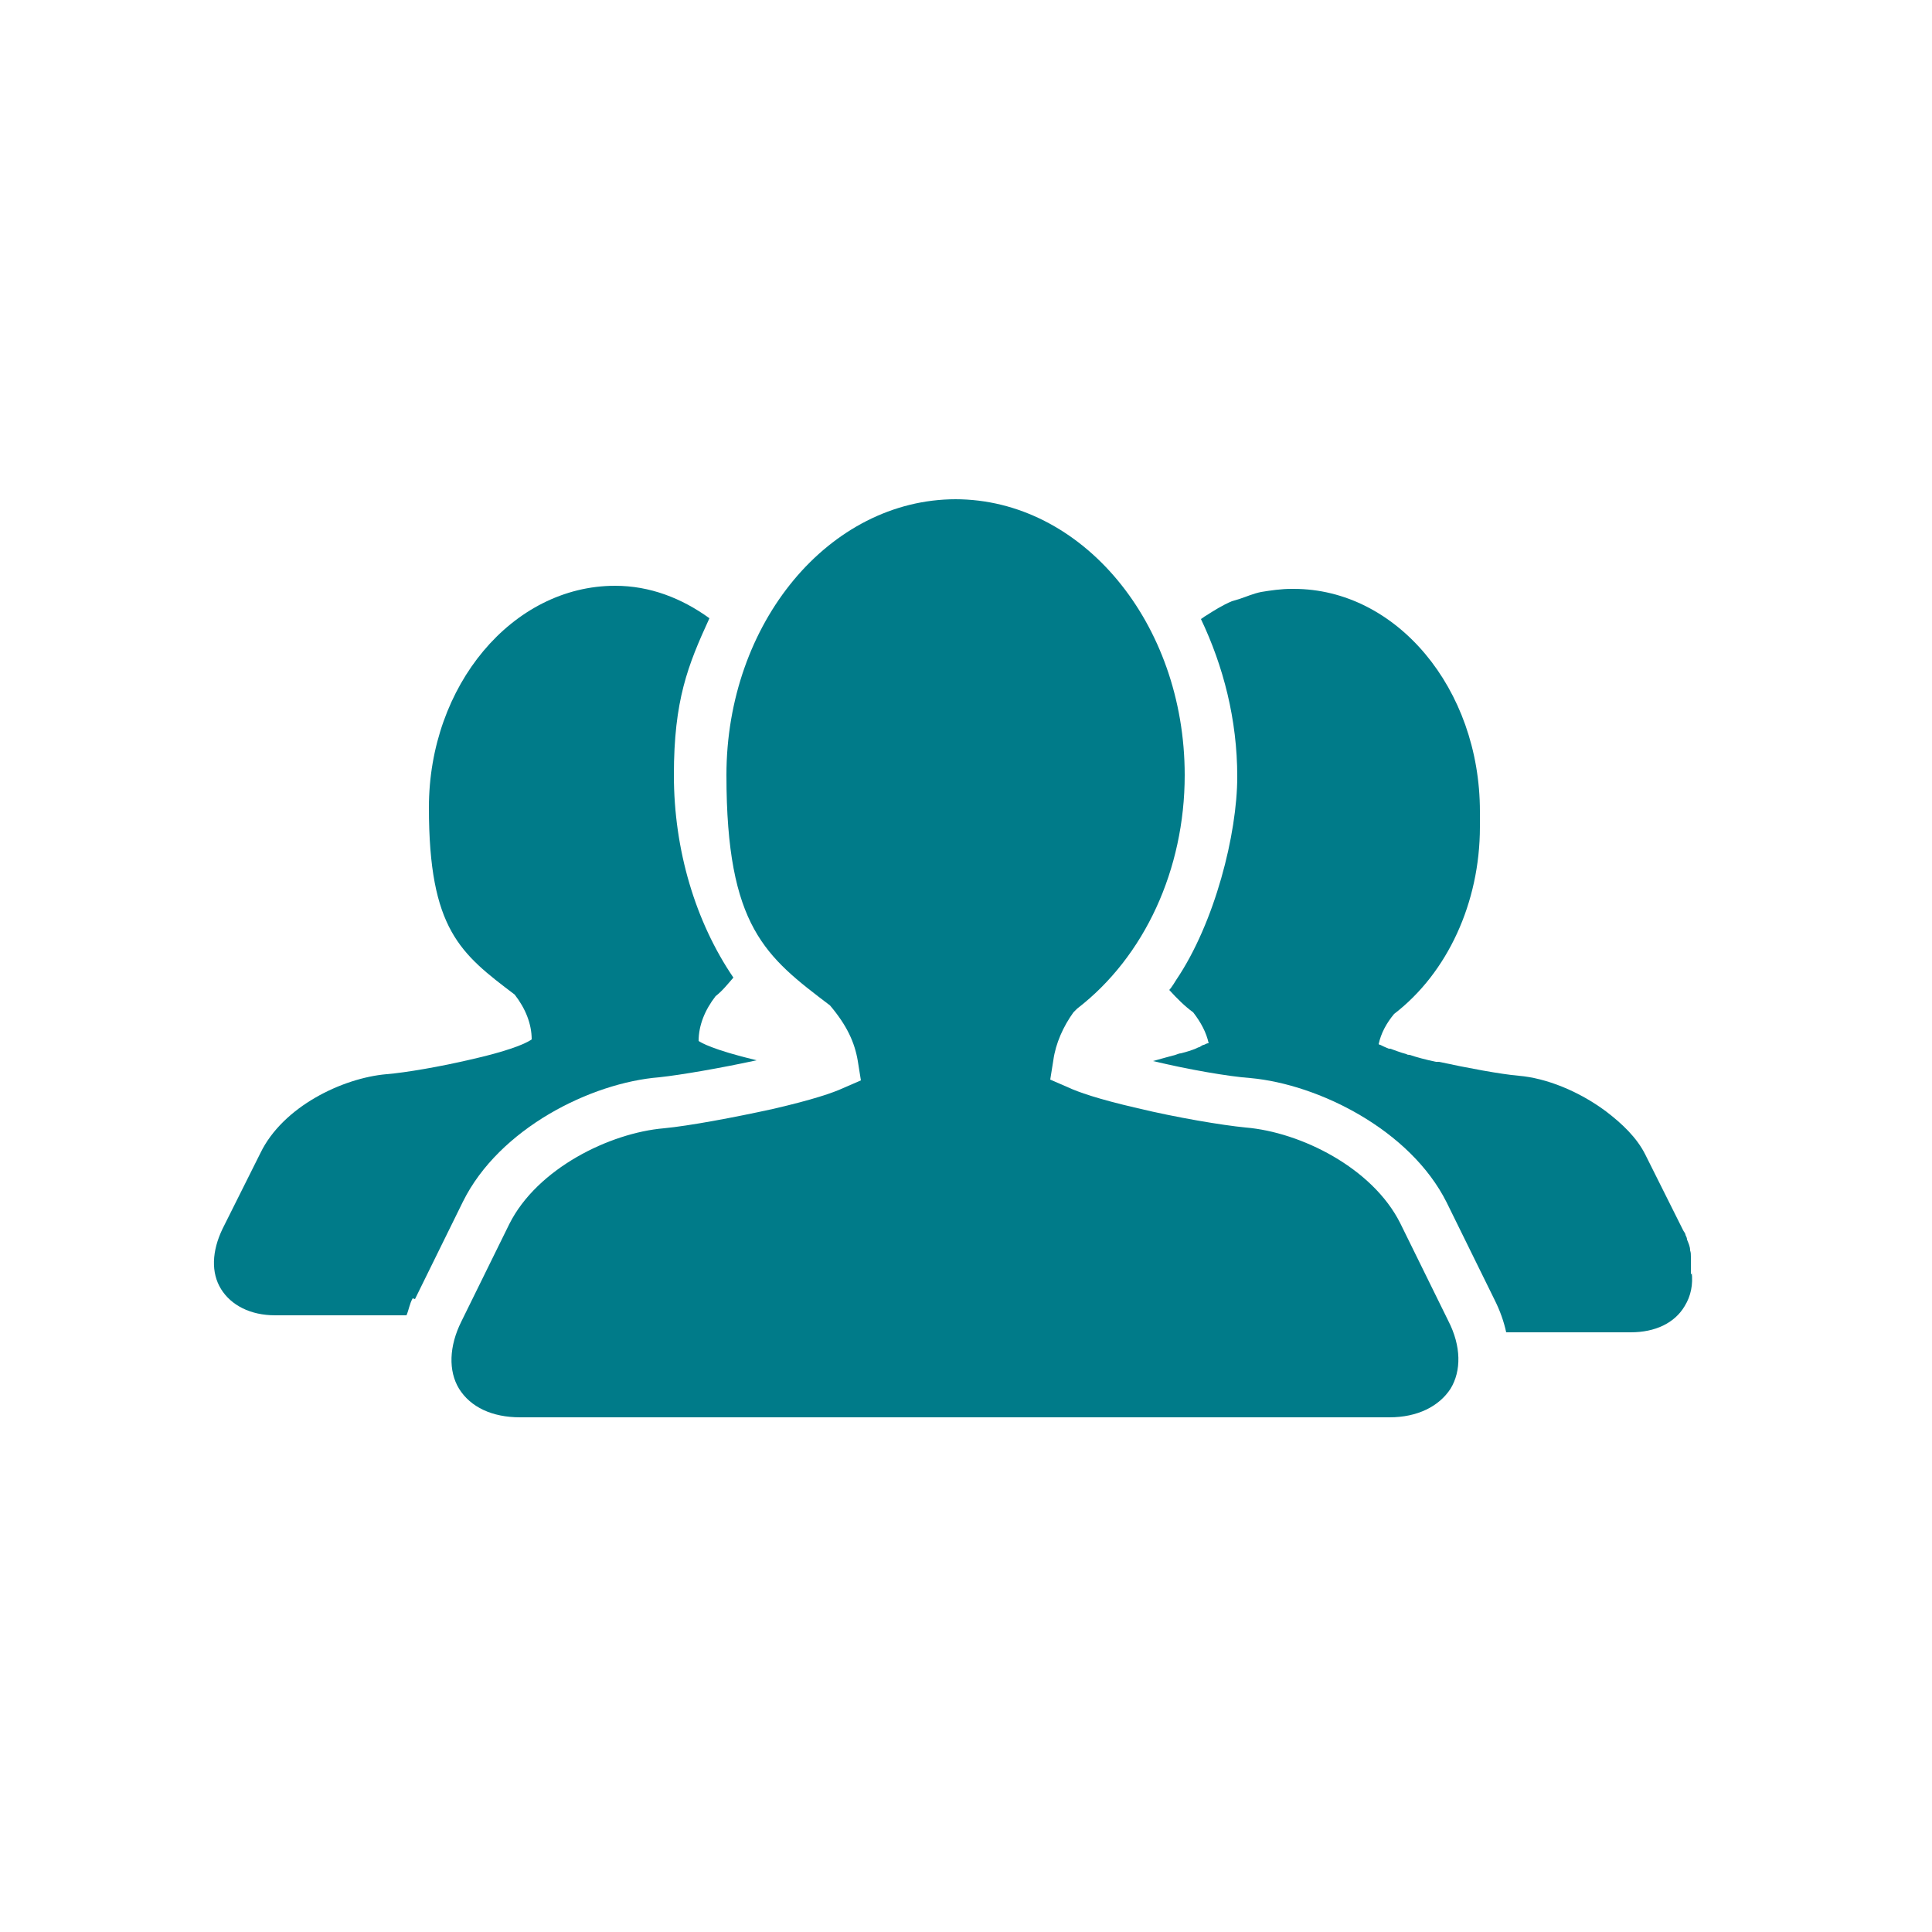 <?xml version="1.0" encoding="UTF-8"?>
<svg xmlns="http://www.w3.org/2000/svg" version="1.1" viewBox="0 0 250 250">
  <defs>
    <style>
      .cls-1 {
        fill: #007b89;
      }
    </style>
  </defs>
  <g>
    <g id="Layer_1">
      <path class="cls-1" d="M123.7,64.6c-16.4,0-29.7,16-29.7,35.7s5.1,23.5,13.4,29.8c2.2,2.6,3.2,4.8,3.6,7.2l.4,2.5-2.3,1c-1.3.6-3.9,1.5-9.1,2.7-5,1.1-10.9,2.2-14.1,2.5-7,.6-16.4,5.2-20,12.4l-6.2,12.6c-1.6,3.2-1.7,6.4-.3,8.7,1.5,2.4,4.3,3.7,7.9,3.7h112.5c3.6,0,6.4-1.4,7.9-3.7,1.4-2.3,1.4-5.5-.3-8.8l-6.2-12.6c-3.6-7.2-12.9-11.8-20-12.4-3.1-.3-9-1.3-14-2.5-5.2-1.2-7.7-2.1-9-2.7l-2.3-1,.4-2.5c.3-2.2,1.3-4.4,2.6-6.2l.5-.5c8.7-6.7,13.9-18,13.9-30.2,0-19.7-13.3-35.7-29.7-35.7"></path>
      <path class="cls-1" d="M218.8,164.8h0c0-.1,0-.2,0-.3h0s0,.1,0,.2c0-.1,0-.2,0-.4,0,0,0,0,0,.1,0-.1,0-.3,0-.4,0-.5,0-.9,0-1.4,0-.3,0-.5-.1-.8,0-.5-.2-.9-.4-1.4,0-.2-.1-.4-.2-.6,0-.1,0-.1,0,0,0,.2,0,0,0,0,0-.2-.2-.4-.3-.6l-4.9-9.8c-1.1-2.2-3-4-5.1-5.6-3.5-2.6-7.7-4.3-11.3-4.6-2.3-.2-6.6-1-10.3-1.8-.1,0-.3,0-.4,0,0,0,0,0,0,0-1.4-.3-2.5-.6-3.4-.9-.1,0-.3,0-.4-.1-.8-.2-1.5-.5-2.1-.7,0,0-.2,0-.2,0-.5-.2-.9-.4-1.1-.5,0,0,0,0,0,0-.1,0-.1,0-.2-.1.3-1.4,1-2.7,2-3.9h0c6.9-5.3,11.1-14.4,11.1-24.2s0-1.7,0-2c0-15.9-10.8-28.8-24.1-28.8s-.2,0-.3,0c-1.3,0-2.7.2-3.9.4-1,.2-1.9.6-2.8.9-.3.1-.7.2-1,.3-1.2.5-2.3,1.2-3.4,1.9h0c-.2.1-.4.3-.6.4,2.9,6.1,4.7,13,4.7,20.4s-2.9,18.9-7.9,26.3c0,0-.6,1-.9,1.3,1,1.1,2,2.1,3.1,2.9h0c1,1.3,1.7,2.6,2,4,0,0,0,0-.1,0-.1,0-.3.1-.5.2-.2,0-.4.2-.6.3-.1,0-.3.1-.5.2-.5.2-1.1.4-1.9.6-.2,0-.4.1-.7.2-.8.2-1.8.5-2.9.8,4.6,1.1,9.8,2,12.6,2.2,8.8.8,20.7,6.7,25.4,16.1l6.2,12.6c.7,1.4,1.2,2.8,1.5,4.2h16.1c3.2,0,5.7-1.2,7-3.4.8-1.3,1.1-2.8.9-4.4,0,.1,0,.2,0,.3M218,166.9h0s0,0,0,0c0,0,0,0,0,0-.7,1.1-1.6,1.9-2.8,2.5,1.2-.6,2.1-1.4,2.8-2.5,0,0,0-.1,0-.2,0,0,0,.1,0,.1,0,0,0-.1,0-.2,0,0,0,.1,0,.2"></path>
      <path class="cls-1" d="M53.7,168.1l6.2-12.6c4.7-9.5,16.6-15.4,25.4-16.1,2.8-.3,8-1.2,12.6-2.2-5.8-1.4-7.2-2.3-7.5-2.5,0-2,.8-4,2.2-5.8h0c.9-.7,1.6-1.6,2.3-2.4-4.9-7.2-7.7-16.5-7.7-26.2s1.8-14.2,4.6-20.3c-3.6-2.6-7.7-4.2-12.2-4.2-13.3,0-24.1,12.9-24.1,28.7s4.1,18.9,11.1,24.2h0c1.4,1.8,2.2,3.8,2.2,5.8-.3.2-1.7,1.2-7.9,2.6-3.8.9-8.4,1.7-10.9,1.9-5.7.5-13.4,4.2-16.3,10.2l-4.9,9.8c-1.4,2.9-1.5,5.7-.2,7.8,1.3,2.1,3.8,3.4,7,3.4h17c.3-.7.4-1.5.8-2.2"></path>
    </g>
  </g>
</svg>
